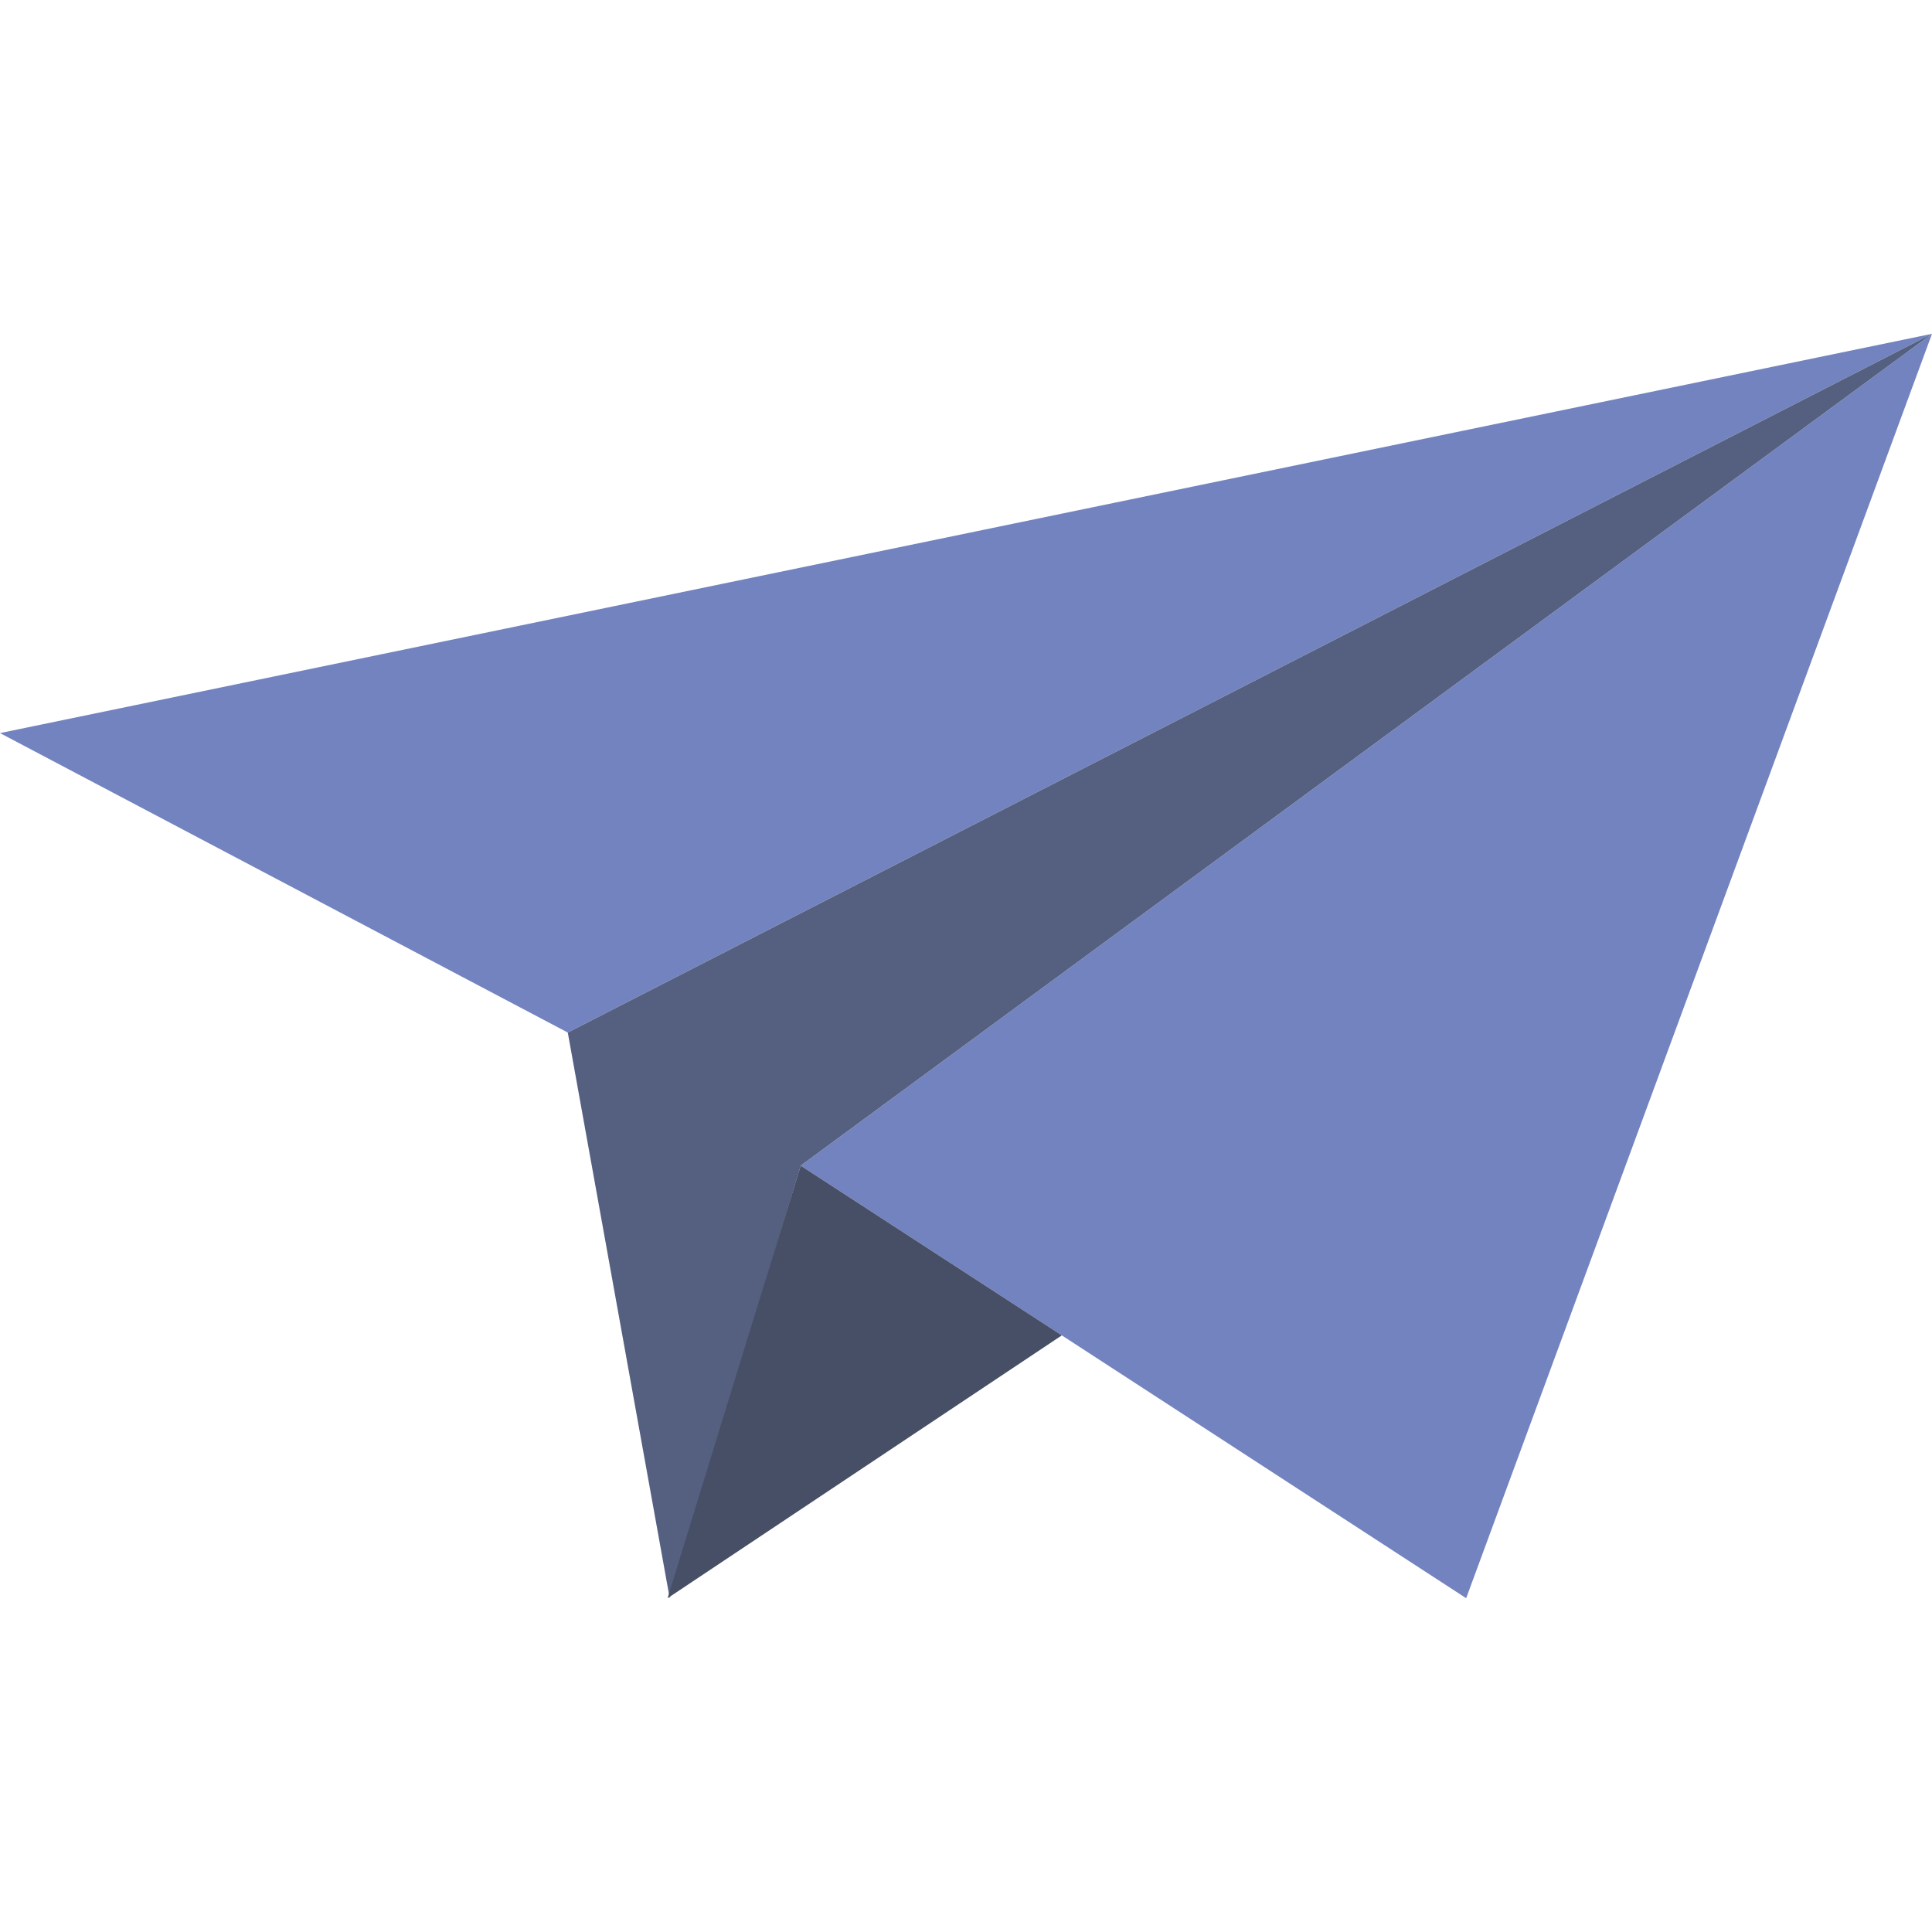 <?xml version="1.0" encoding="iso-8859-1"?>
<!-- Generator: Adobe Illustrator 19.0.0, SVG Export Plug-In . SVG Version: 6.00 Build 0)  -->
<svg version="1.1" id="Capa_1" xmlns="http://www.w3.org/2000/svg" xmlns:xlink="http://www.w3.org/1999/xlink" x="0px" y="0px"
	 viewBox="0 0 58.064 58.064" style="enable-background:new 0 0 58.064 58.064;" xml:space="preserve">
<polygon style="fill:#7383BF;" points="17.064,31.032 58.064,10.032 24.064,35.032 44.064,48.032 58.064,10.032 0,22.032 "/>
<polygon style="fill:#556080;" points="24.064,35.032 20.127,48.032 17.064,31.032 58.064,10.032 "/>
<polygon style="fill:#464F66;" points="24.064,35.032 20.064,48.032 31.912,40.133 "/>
<g>
</g>
<g>
</g>
<g>
</g>
<g>
</g>
<g>
</g>
<g>
</g>
<g>
</g>
<g>
</g>
<g>
</g>
<g>
</g>
<g>
</g>
<g>
</g>
<g>
</g>
<g>
</g>
<g>
</g>
</svg>

